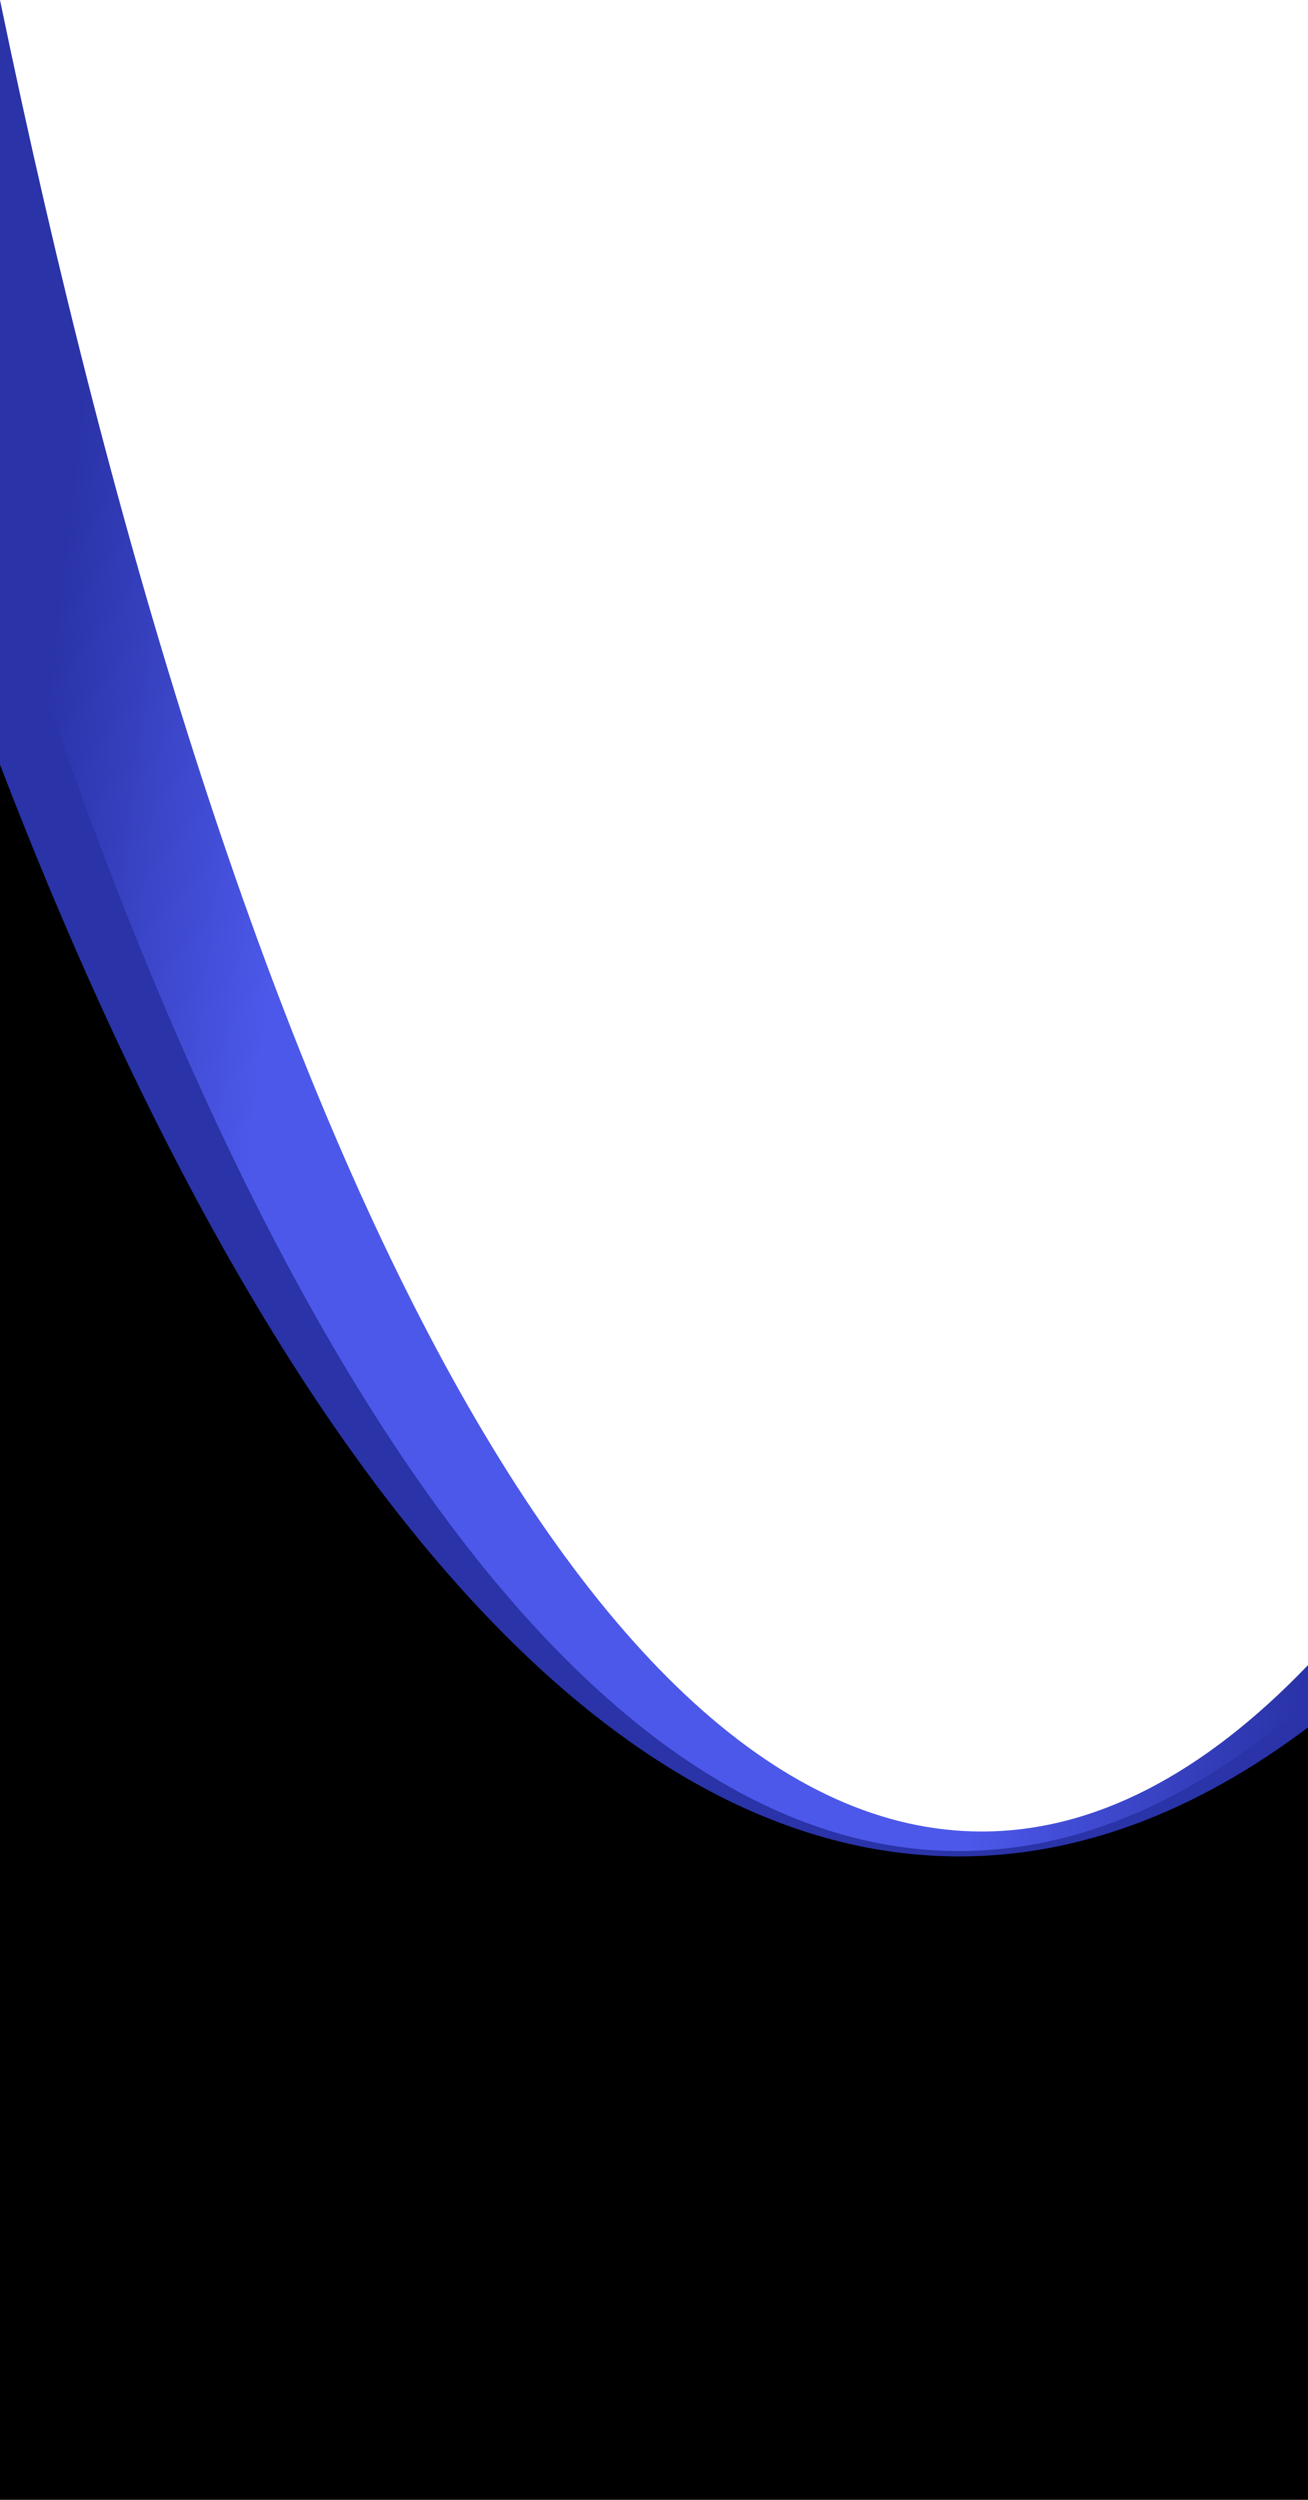 <svg xmlns="http://www.w3.org/2000/svg" width="390" height="745" viewBox="0 0 390 745" fill="none"><path d="M0 644.154H390V496.237C358.964 528.586 326.349 545.83 292.703 545.83C174.488 545.83 69.004 332.959 0 0V644.154Z" fill="url(#paint0_linear_3859_3419)"></path><path d="M0 644.154H390V506.96C356.726 536.151 321.885 551.659 286 551.659C175.741 551.659 75.33 405.26 0 165.38V644.154Z" fill="#2A33A7"></path><path d="M0 745H390V514.811C356.595 539.957 321.779 553.256 286 553.256C177.691 553.256 78.206 431.401 0 227.875V745Z" fill="black"></path><defs><linearGradient id="paint0_linear_3859_3419" x1="387.562" y1="511.535" x2="-16.748" y2="463.155" gradientUnits="userSpaceOnUse"><stop stop-color="#2A33A7"></stop><stop offset="0.231" stop-color="#4C58EA"></stop><stop offset="0.812" stop-color="#4C58EA"></stop><stop offset="1" stop-color="#2A33A7"></stop></linearGradient></defs></svg>